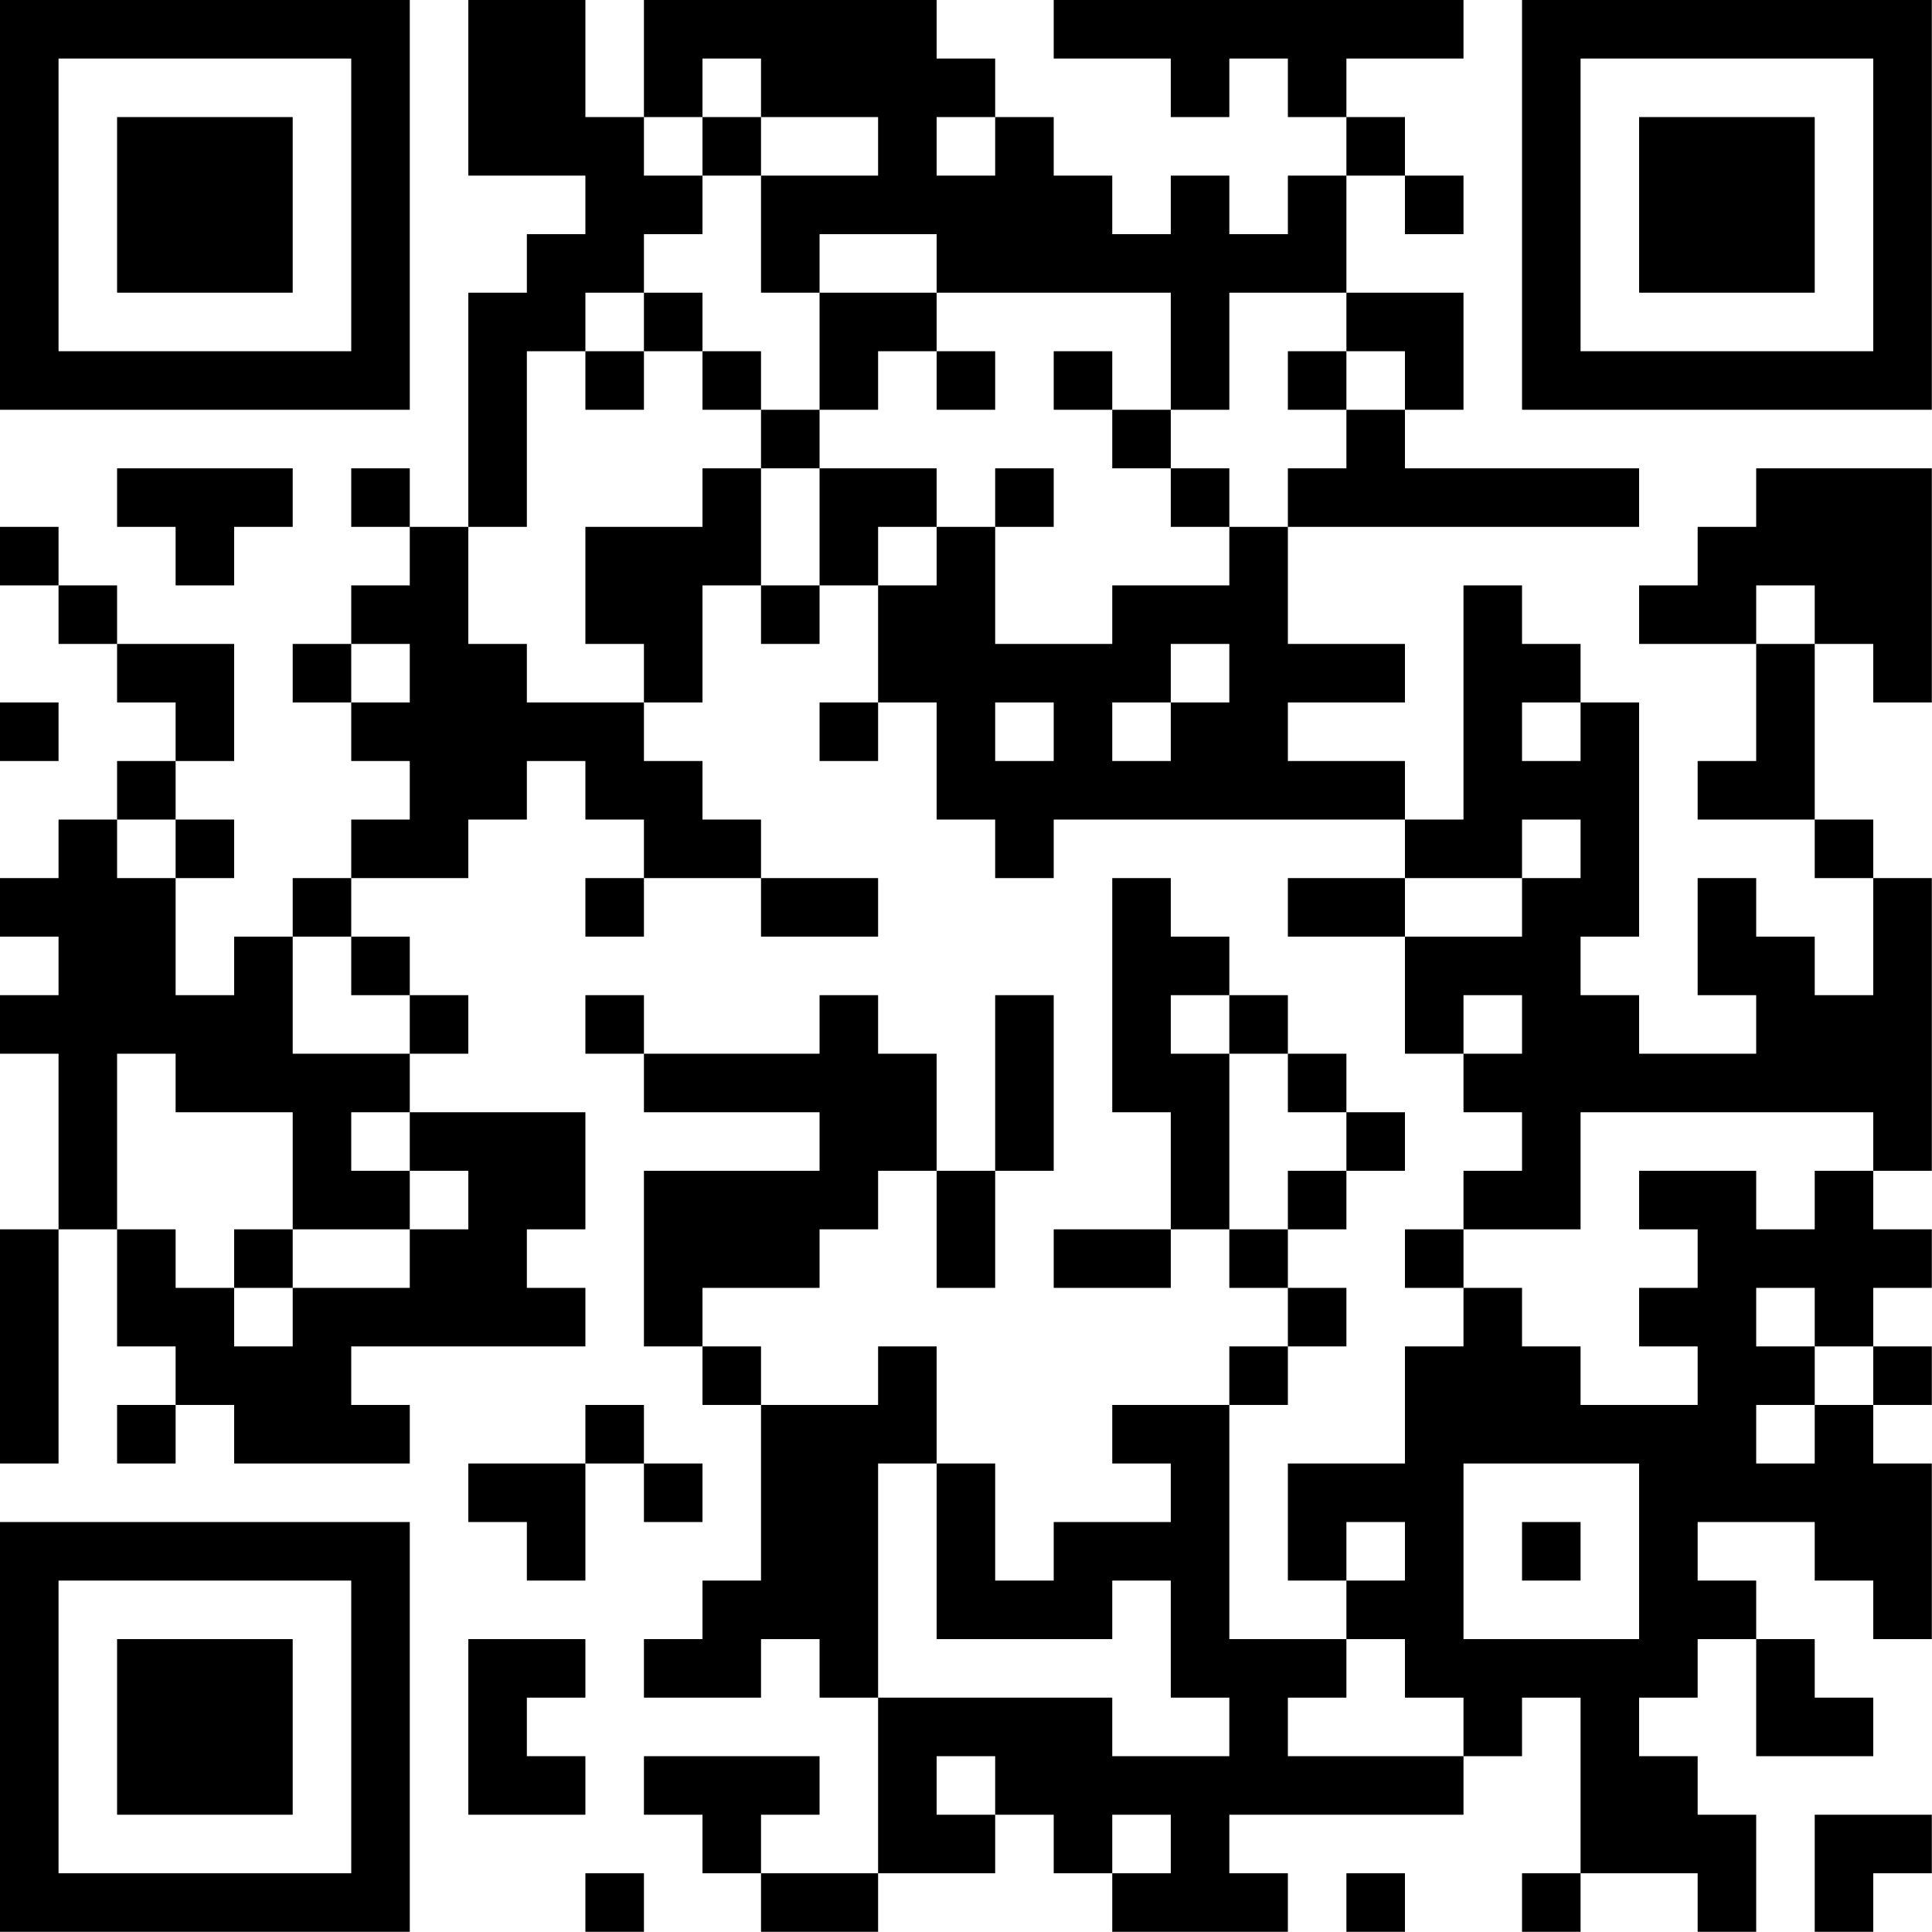 <?xml version="1.0" encoding="UTF-8"?>
<svg xmlns="http://www.w3.org/2000/svg" version="1.1" width="100" height="100" viewBox="0 0 100 100"><rect x="0" y="0" width="100" height="100" fill="#ffffff"/><g transform="scale(3.03)"><g transform="translate(0,0)"><path fill-rule="evenodd" d="M8 0L8 3L10 3L10 4L9 4L9 5L8 5L8 9L7 9L7 8L6 8L6 9L7 9L7 10L6 10L6 11L5 11L5 12L6 12L6 13L7 13L7 14L6 14L6 15L5 15L5 16L4 16L4 17L3 17L3 15L4 15L4 14L3 14L3 13L4 13L4 11L2 11L2 10L1 10L1 9L0 9L0 10L1 10L1 11L2 11L2 12L3 12L3 13L2 13L2 14L1 14L1 15L0 15L0 16L1 16L1 17L0 17L0 18L1 18L1 21L0 21L0 25L1 25L1 21L2 21L2 23L3 23L3 24L2 24L2 25L3 25L3 24L4 24L4 25L7 25L7 24L6 24L6 23L10 23L10 22L9 22L9 21L10 21L10 19L7 19L7 18L8 18L8 17L7 17L7 16L6 16L6 15L8 15L8 14L9 14L9 13L10 13L10 14L11 14L11 15L10 15L10 16L11 16L11 15L13 15L13 16L15 16L15 15L13 15L13 14L12 14L12 13L11 13L11 12L12 12L12 10L13 10L13 11L14 11L14 10L15 10L15 12L14 12L14 13L15 13L15 12L16 12L16 14L17 14L17 15L18 15L18 14L24 14L24 15L22 15L22 16L24 16L24 18L25 18L25 19L26 19L26 20L25 20L25 21L24 21L24 22L25 22L25 23L24 23L24 25L22 25L22 27L23 27L23 28L21 28L21 24L22 24L22 23L23 23L23 22L22 22L22 21L23 21L23 20L24 20L24 19L23 19L23 18L22 18L22 17L21 17L21 16L20 16L20 15L19 15L19 19L20 19L20 21L18 21L18 22L20 22L20 21L21 21L21 22L22 22L22 23L21 23L21 24L19 24L19 25L20 25L20 26L18 26L18 27L17 27L17 25L16 25L16 23L15 23L15 24L13 24L13 23L12 23L12 22L14 22L14 21L15 21L15 20L16 20L16 22L17 22L17 20L18 20L18 17L17 17L17 20L16 20L16 18L15 18L15 17L14 17L14 18L11 18L11 17L10 17L10 18L11 18L11 19L14 19L14 20L11 20L11 23L12 23L12 24L13 24L13 27L12 27L12 28L11 28L11 29L13 29L13 28L14 28L14 29L15 29L15 32L13 32L13 31L14 31L14 30L11 30L11 31L12 31L12 32L13 32L13 33L15 33L15 32L17 32L17 31L18 31L18 32L19 32L19 33L22 33L22 32L21 32L21 31L25 31L25 30L26 30L26 29L27 29L27 32L26 32L26 33L27 33L27 32L29 32L29 33L30 33L30 31L29 31L29 30L28 30L28 29L29 29L29 28L30 28L30 30L32 30L32 29L31 29L31 28L30 28L30 27L29 27L29 26L31 26L31 27L32 27L32 28L33 28L33 25L32 25L32 24L33 24L33 23L32 23L32 22L33 22L33 21L32 21L32 20L33 20L33 15L32 15L32 14L31 14L31 11L32 11L32 12L33 12L33 8L30 8L30 9L29 9L29 10L28 10L28 11L30 11L30 13L29 13L29 14L31 14L31 15L32 15L32 17L31 17L31 16L30 16L30 15L29 15L29 17L30 17L30 18L28 18L28 17L27 17L27 16L28 16L28 12L27 12L27 11L26 11L26 10L25 10L25 14L24 14L24 13L22 13L22 12L24 12L24 11L22 11L22 9L28 9L28 8L24 8L24 7L25 7L25 5L23 5L23 3L24 3L24 4L25 4L25 3L24 3L24 2L23 2L23 1L25 1L25 0L18 0L18 1L20 1L20 2L21 2L21 1L22 1L22 2L23 2L23 3L22 3L22 4L21 4L21 3L20 3L20 4L19 4L19 3L18 3L18 2L17 2L17 1L16 1L16 0L11 0L11 2L10 2L10 0ZM12 1L12 2L11 2L11 3L12 3L12 4L11 4L11 5L10 5L10 6L9 6L9 9L8 9L8 11L9 11L9 12L11 12L11 11L10 11L10 9L12 9L12 8L13 8L13 10L14 10L14 8L16 8L16 9L15 9L15 10L16 10L16 9L17 9L17 11L19 11L19 10L21 10L21 9L22 9L22 8L23 8L23 7L24 7L24 6L23 6L23 5L21 5L21 7L20 7L20 5L16 5L16 4L14 4L14 5L13 5L13 3L15 3L15 2L13 2L13 1ZM12 2L12 3L13 3L13 2ZM16 2L16 3L17 3L17 2ZM11 5L11 6L10 6L10 7L11 7L11 6L12 6L12 7L13 7L13 8L14 8L14 7L15 7L15 6L16 6L16 7L17 7L17 6L16 6L16 5L14 5L14 7L13 7L13 6L12 6L12 5ZM18 6L18 7L19 7L19 8L20 8L20 9L21 9L21 8L20 8L20 7L19 7L19 6ZM22 6L22 7L23 7L23 6ZM2 8L2 9L3 9L3 10L4 10L4 9L5 9L5 8ZM17 8L17 9L18 9L18 8ZM30 10L30 11L31 11L31 10ZM6 11L6 12L7 12L7 11ZM20 11L20 12L19 12L19 13L20 13L20 12L21 12L21 11ZM0 12L0 13L1 13L1 12ZM17 12L17 13L18 13L18 12ZM26 12L26 13L27 13L27 12ZM2 14L2 15L3 15L3 14ZM26 14L26 15L24 15L24 16L26 16L26 15L27 15L27 14ZM5 16L5 18L7 18L7 17L6 17L6 16ZM20 17L20 18L21 18L21 21L22 21L22 20L23 20L23 19L22 19L22 18L21 18L21 17ZM25 17L25 18L26 18L26 17ZM2 18L2 21L3 21L3 22L4 22L4 23L5 23L5 22L7 22L7 21L8 21L8 20L7 20L7 19L6 19L6 20L7 20L7 21L5 21L5 19L3 19L3 18ZM27 19L27 21L25 21L25 22L26 22L26 23L27 23L27 24L29 24L29 23L28 23L28 22L29 22L29 21L28 21L28 20L30 20L30 21L31 21L31 20L32 20L32 19ZM4 21L4 22L5 22L5 21ZM30 22L30 23L31 23L31 24L30 24L30 25L31 25L31 24L32 24L32 23L31 23L31 22ZM10 24L10 25L8 25L8 26L9 26L9 27L10 27L10 25L11 25L11 26L12 26L12 25L11 25L11 24ZM15 25L15 29L19 29L19 30L21 30L21 29L20 29L20 27L19 27L19 28L16 28L16 25ZM25 25L25 28L28 28L28 25ZM23 26L23 27L24 27L24 26ZM26 26L26 27L27 27L27 26ZM8 28L8 31L10 31L10 30L9 30L9 29L10 29L10 28ZM23 28L23 29L22 29L22 30L25 30L25 29L24 29L24 28ZM16 30L16 31L17 31L17 30ZM19 31L19 32L20 32L20 31ZM31 31L31 33L32 33L32 32L33 32L33 31ZM10 32L10 33L11 33L11 32ZM23 32L23 33L24 33L24 32ZM0 0L0 7L7 7L7 0ZM1 1L1 6L6 6L6 1ZM2 2L2 5L5 5L5 2ZM26 0L26 7L33 7L33 0ZM27 1L27 6L32 6L32 1ZM28 2L28 5L31 5L31 2ZM0 26L0 33L7 33L7 26ZM1 27L1 32L6 32L6 27ZM2 28L2 31L5 31L5 28Z" fill="#000000"/></g></g></svg>

